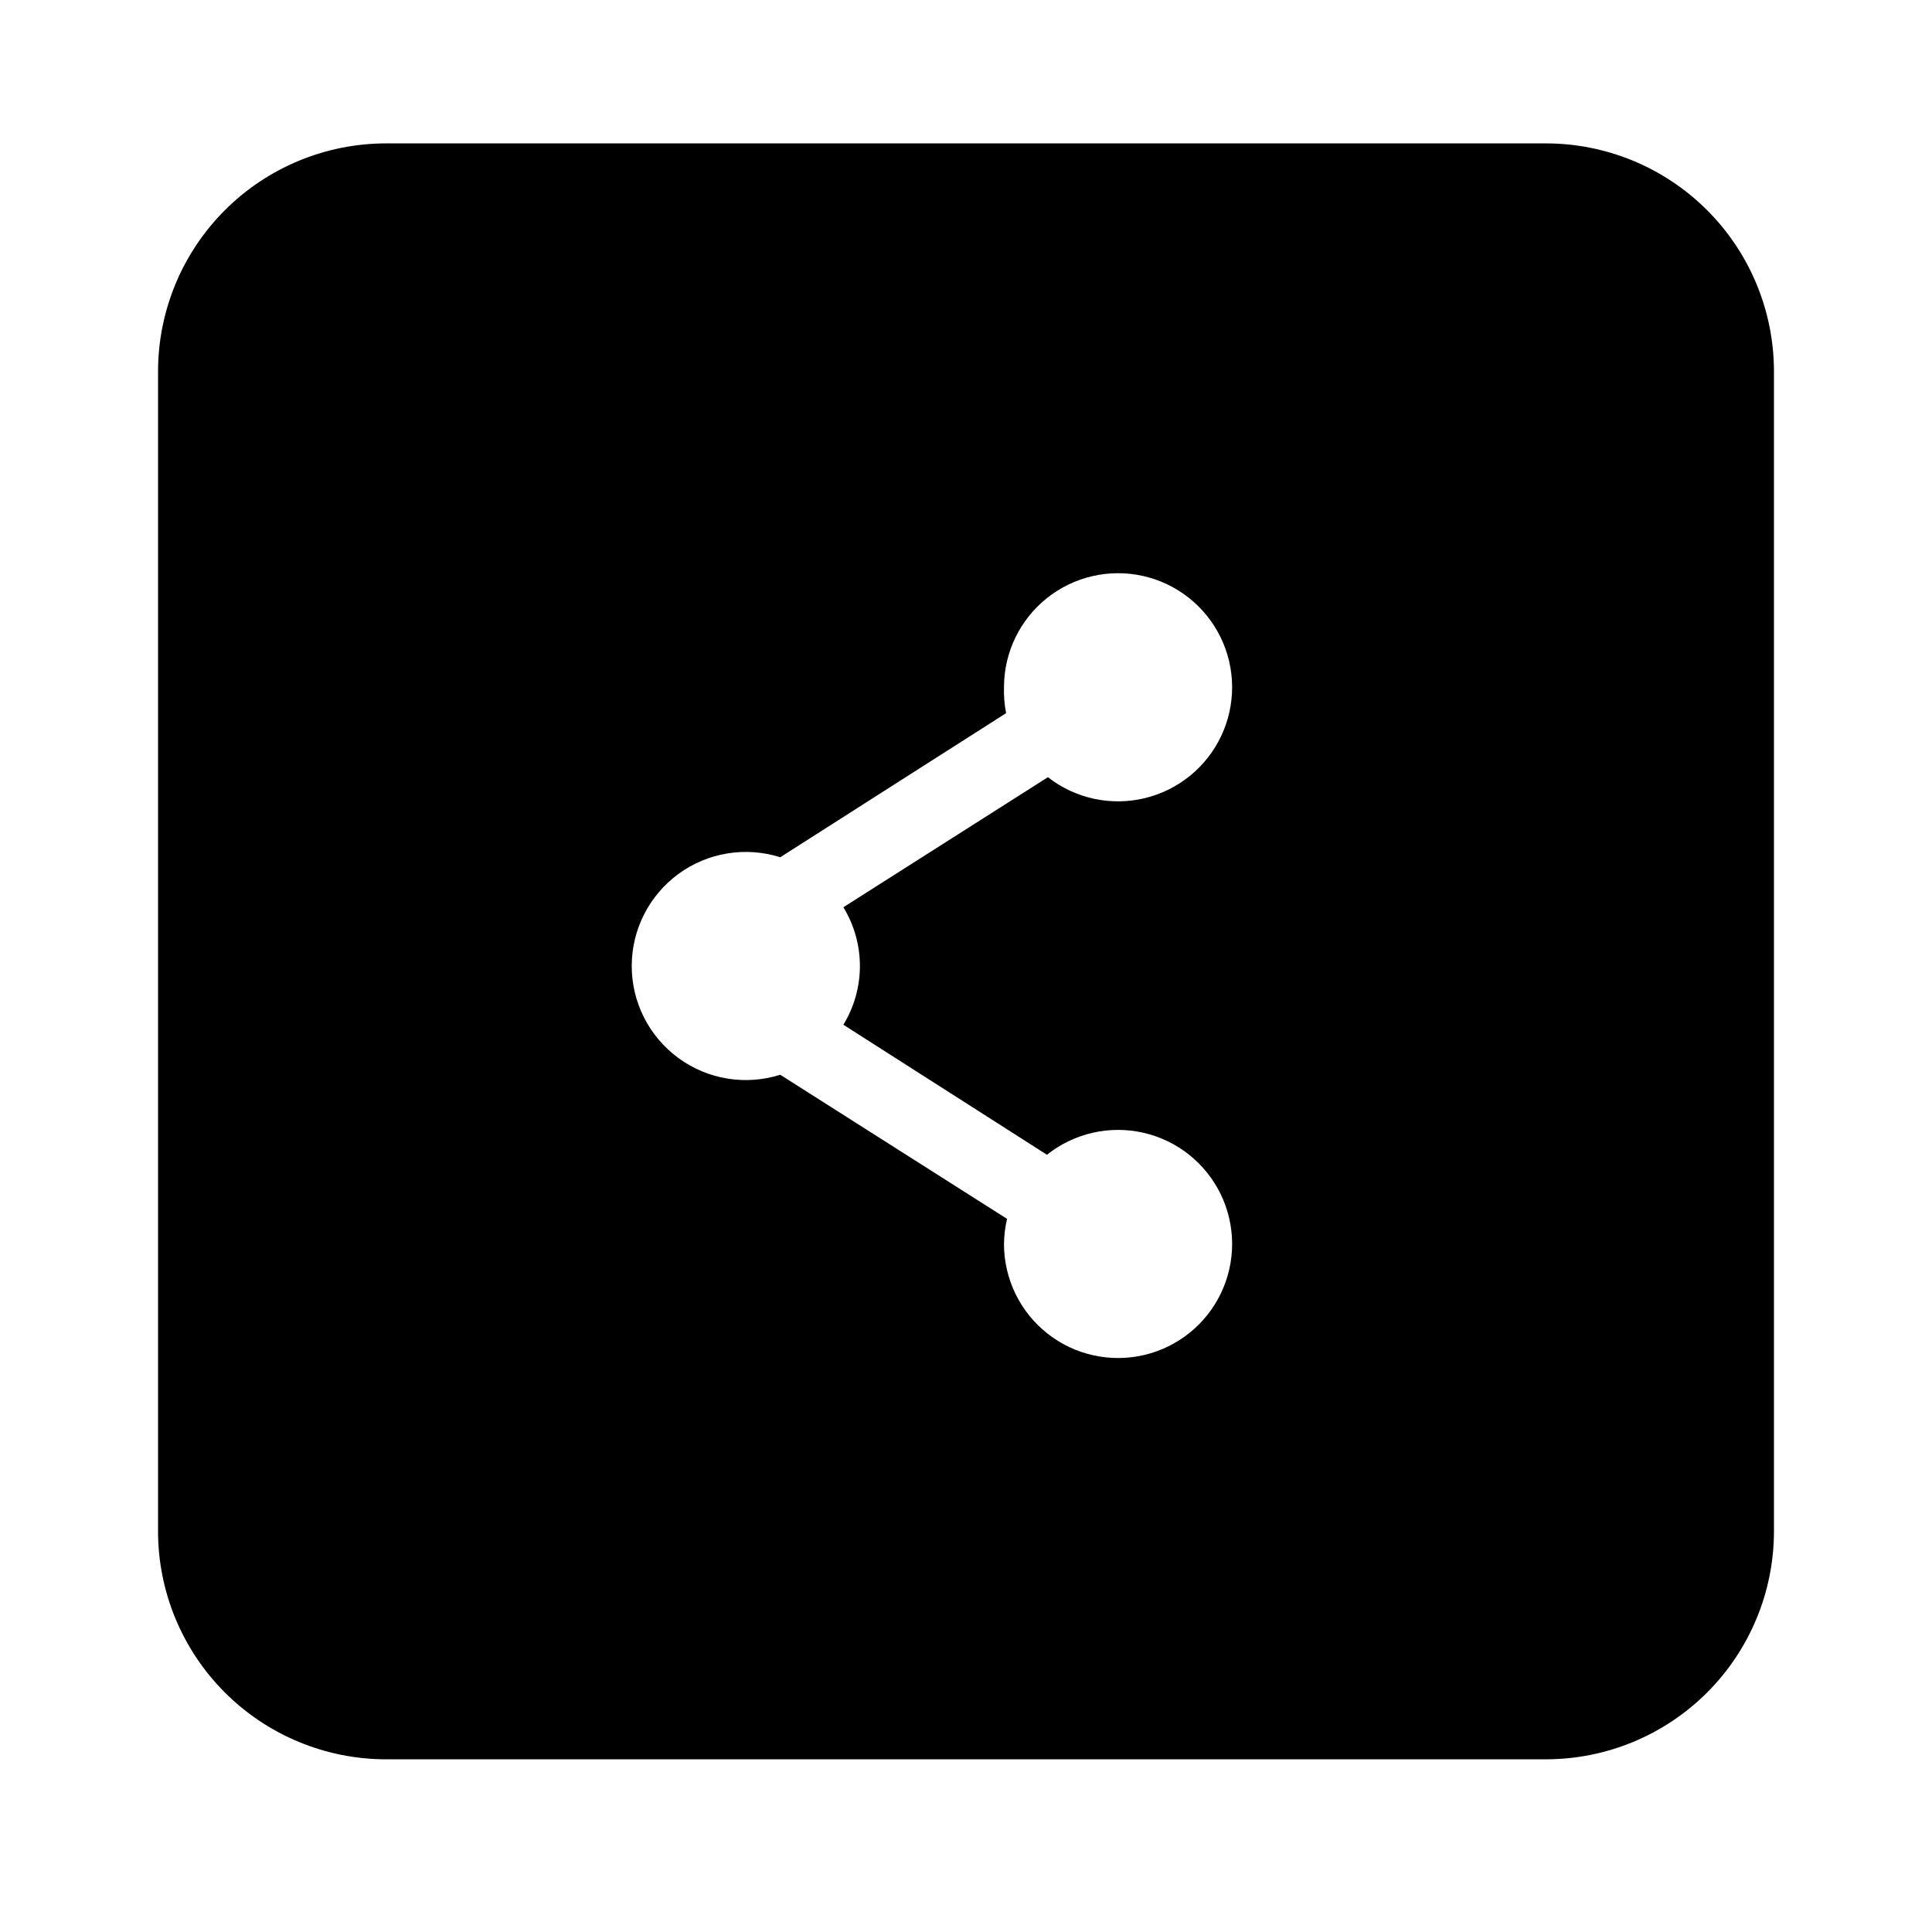 <?xml version="1.0" encoding="UTF-8"?>
<!-- Uploaded to: SVG Find, www.svgrepo.com, Generator: SVG Find Mixer Tools -->
<svg fill="#000000" width="800px" height="800px" version="1.1" viewBox="144 144 512 512" xmlns="http://www.w3.org/2000/svg">
 <path d="m553.66 182h-307.32c-16.035 0-31.41 6.371-42.75 17.707-11.336 11.34-17.707 26.715-17.707 42.75v307.32c0 16.035 6.371 31.41 17.707 42.75 11.34 11.336 26.715 17.707 42.75 17.707h307.32c16.035 0 31.41-6.371 42.75-17.707 11.336-11.34 17.707-26.715 17.707-42.75v-307.32c0-16.035-6.371-31.41-17.707-42.75-11.34-11.336-26.715-17.707-42.75-17.707zm-143.59 291.86c0.012-2.305 0.281-4.606 0.805-6.852l-60.102-38.188c-9.188 2.91-19.211 1.266-26.988-4.43-7.773-5.691-12.367-14.75-12.367-24.387s4.594-18.695 12.367-24.391c7.777-5.691 17.801-7.34 26.988-4.43l59.852-38.188c-0.441-2.258-0.625-4.555-0.555-6.852 0-9.18 4.168-17.863 11.336-23.602 7.164-5.738 16.551-7.91 25.508-5.902 8.961 2.012 16.52 7.984 20.547 16.23 4.031 8.25 4.09 17.883 0.168 26.184-3.922 8.301-11.406 14.367-20.336 16.492-8.934 2.125-18.344 0.074-25.586-5.574l-54.207 34.461c2.867 4.688 4.383 10.074 4.383 15.57 0 5.492-1.516 10.879-4.383 15.566l53.957 34.461c7.184-5.727 16.582-7.875 25.543-5.84 8.957 2.039 16.504 8.039 20.508 16.309 4.004 8.27 4.027 17.91 0.066 26.199-3.961 8.293-11.477 14.328-20.426 16.41-8.949 2.082-18.359-0.02-25.57-5.707-7.215-5.691-11.449-14.355-11.508-23.543z"/>
</svg>